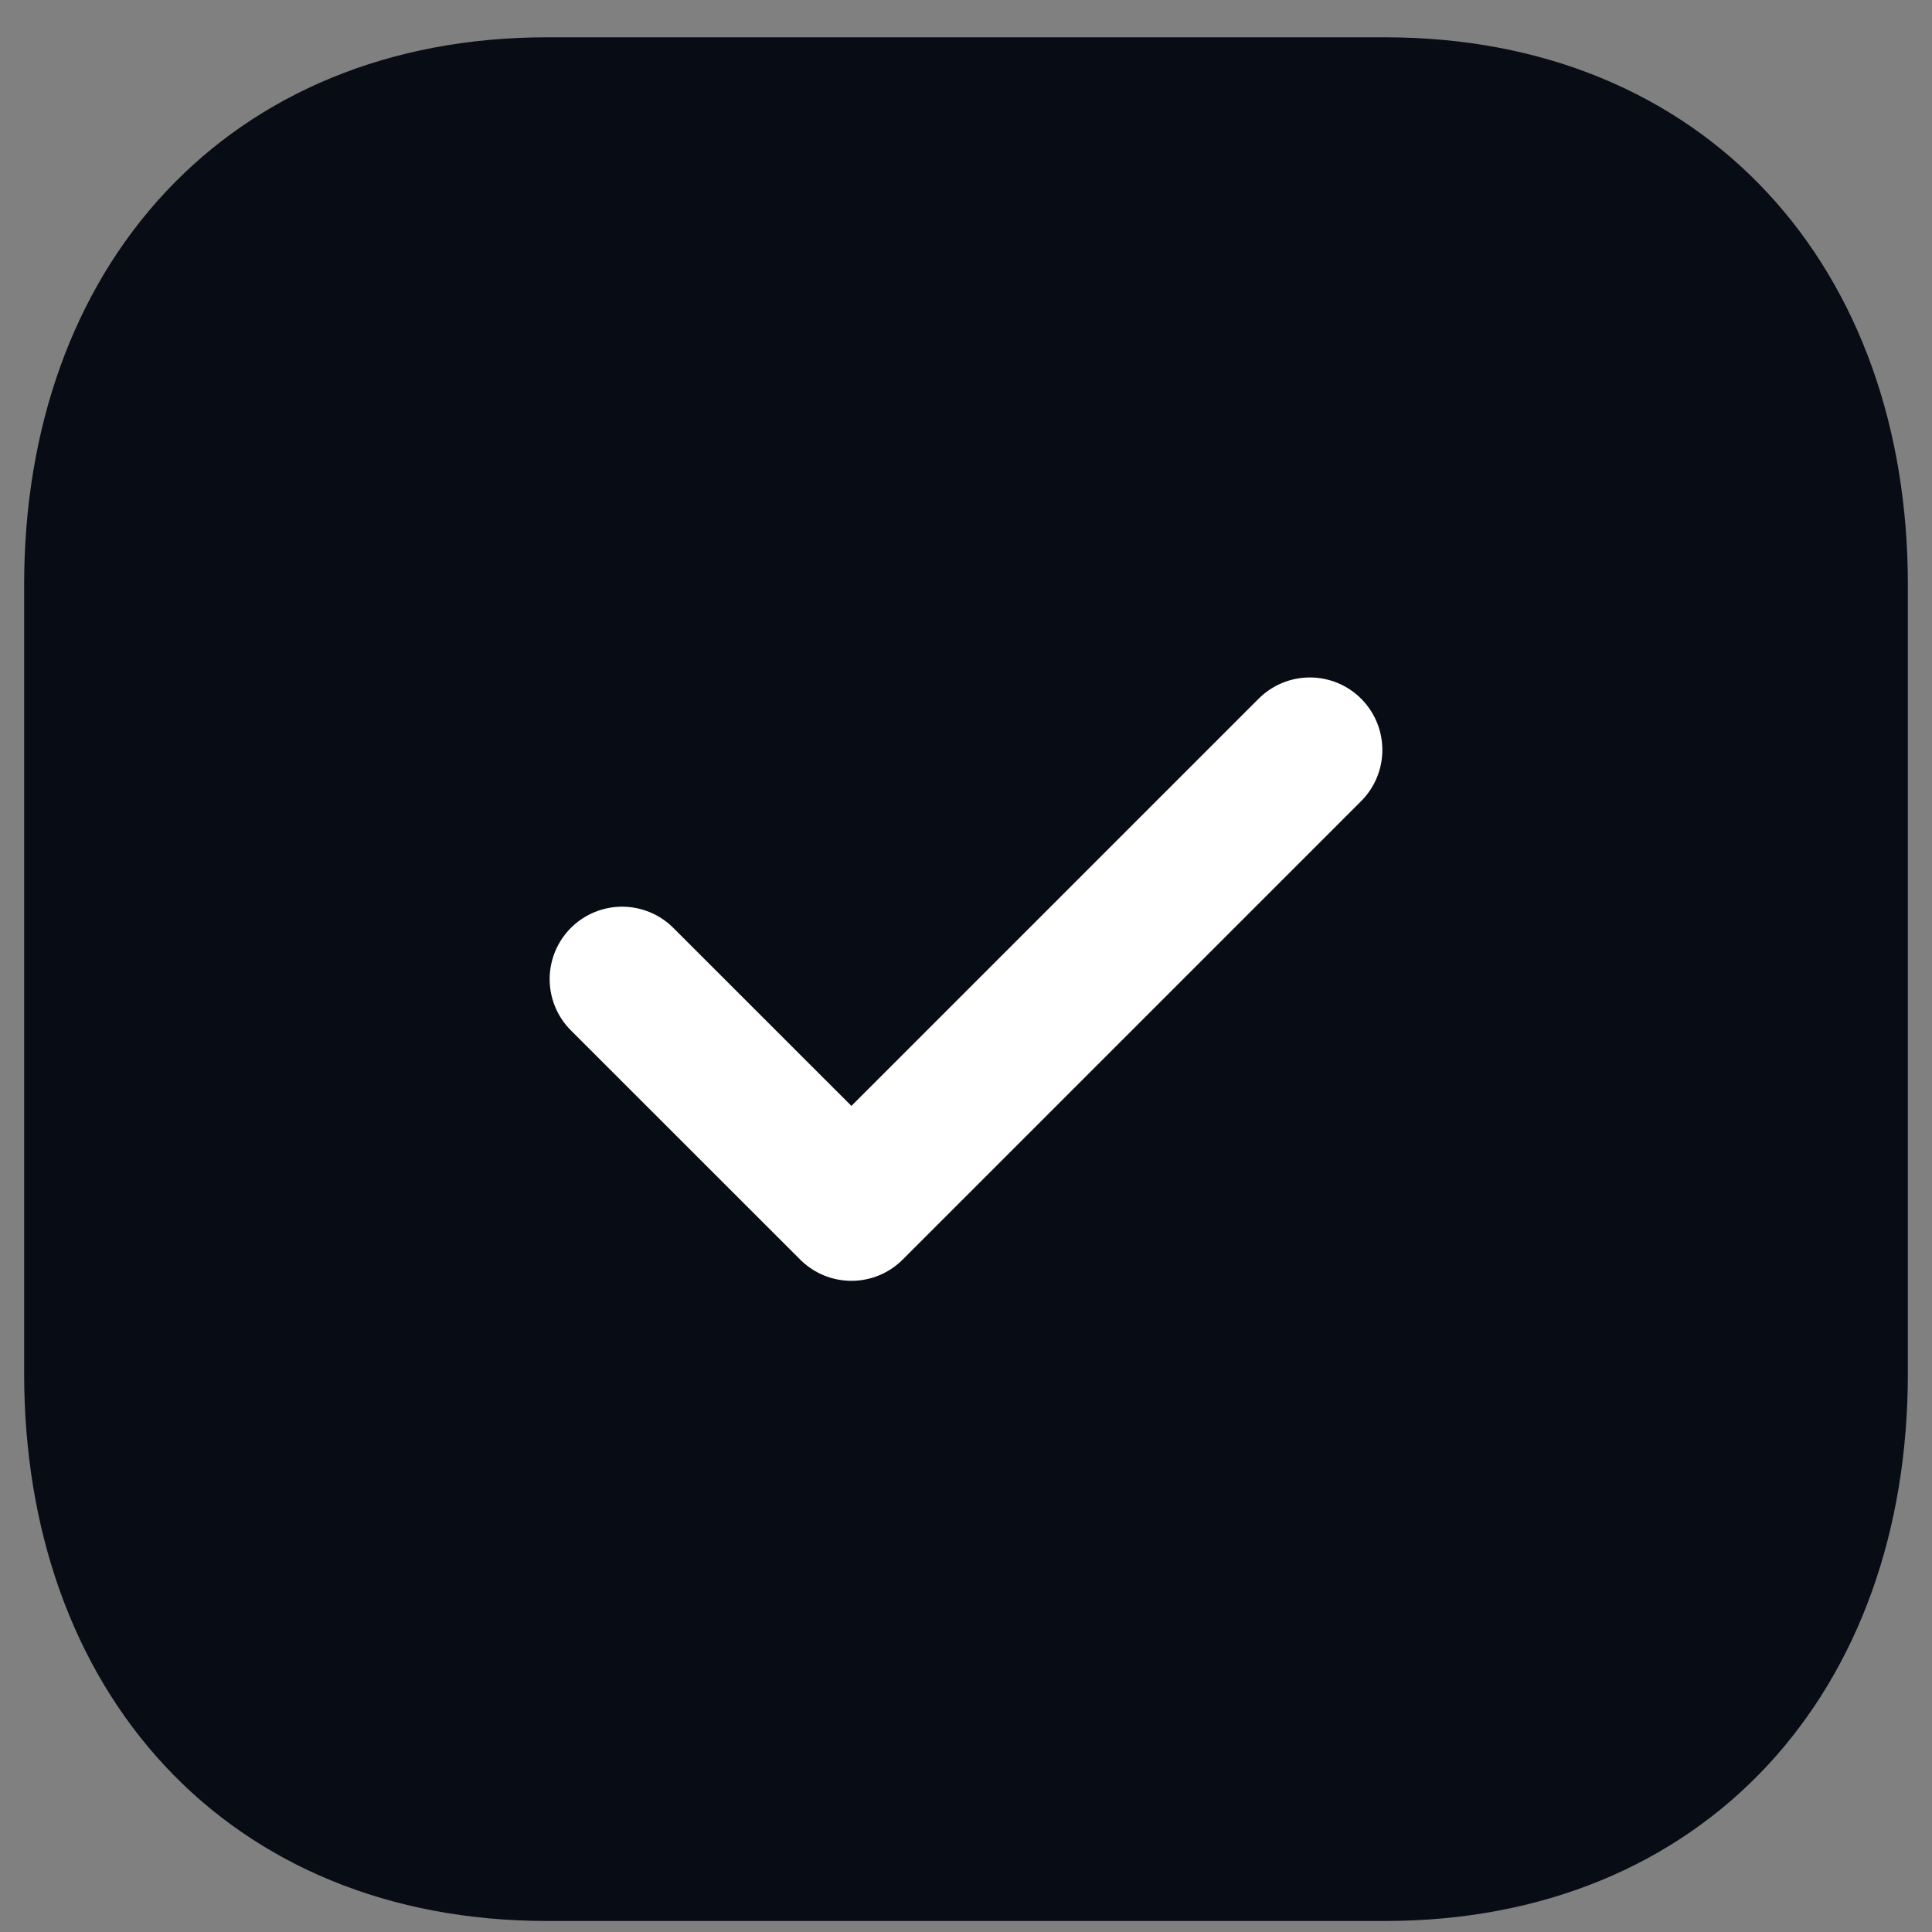 <?xml version="1.0" encoding="UTF-8"?> <svg xmlns="http://www.w3.org/2000/svg" width="20" height="20" viewBox="0 0 20 20" fill="none"><rect x="0" y="0" width="20" height="20" fill="#808080" stroke="none"/><path fill-rule="evenodd" clip-rule="evenodd" d="M14.335 0.886H5.665C2.644 0.886 0.75 3.025 0.75 6.052V14.22C0.75 17.247 2.635 19.386 5.665 19.386H14.334C17.364 19.386 19.25 17.247 19.25 14.22V6.052C19.25 3.025 17.364 0.886 14.335 0.886Z" fill="#080D15" stroke="#080D15" stroke-linecap="round" stroke-linejoin="round"></path><path d="M6.44 10.136L8.814 12.509L13.56 7.763" stroke="white" stroke-width="1.5" stroke-linecap="round" stroke-linejoin="round"></path></svg> 